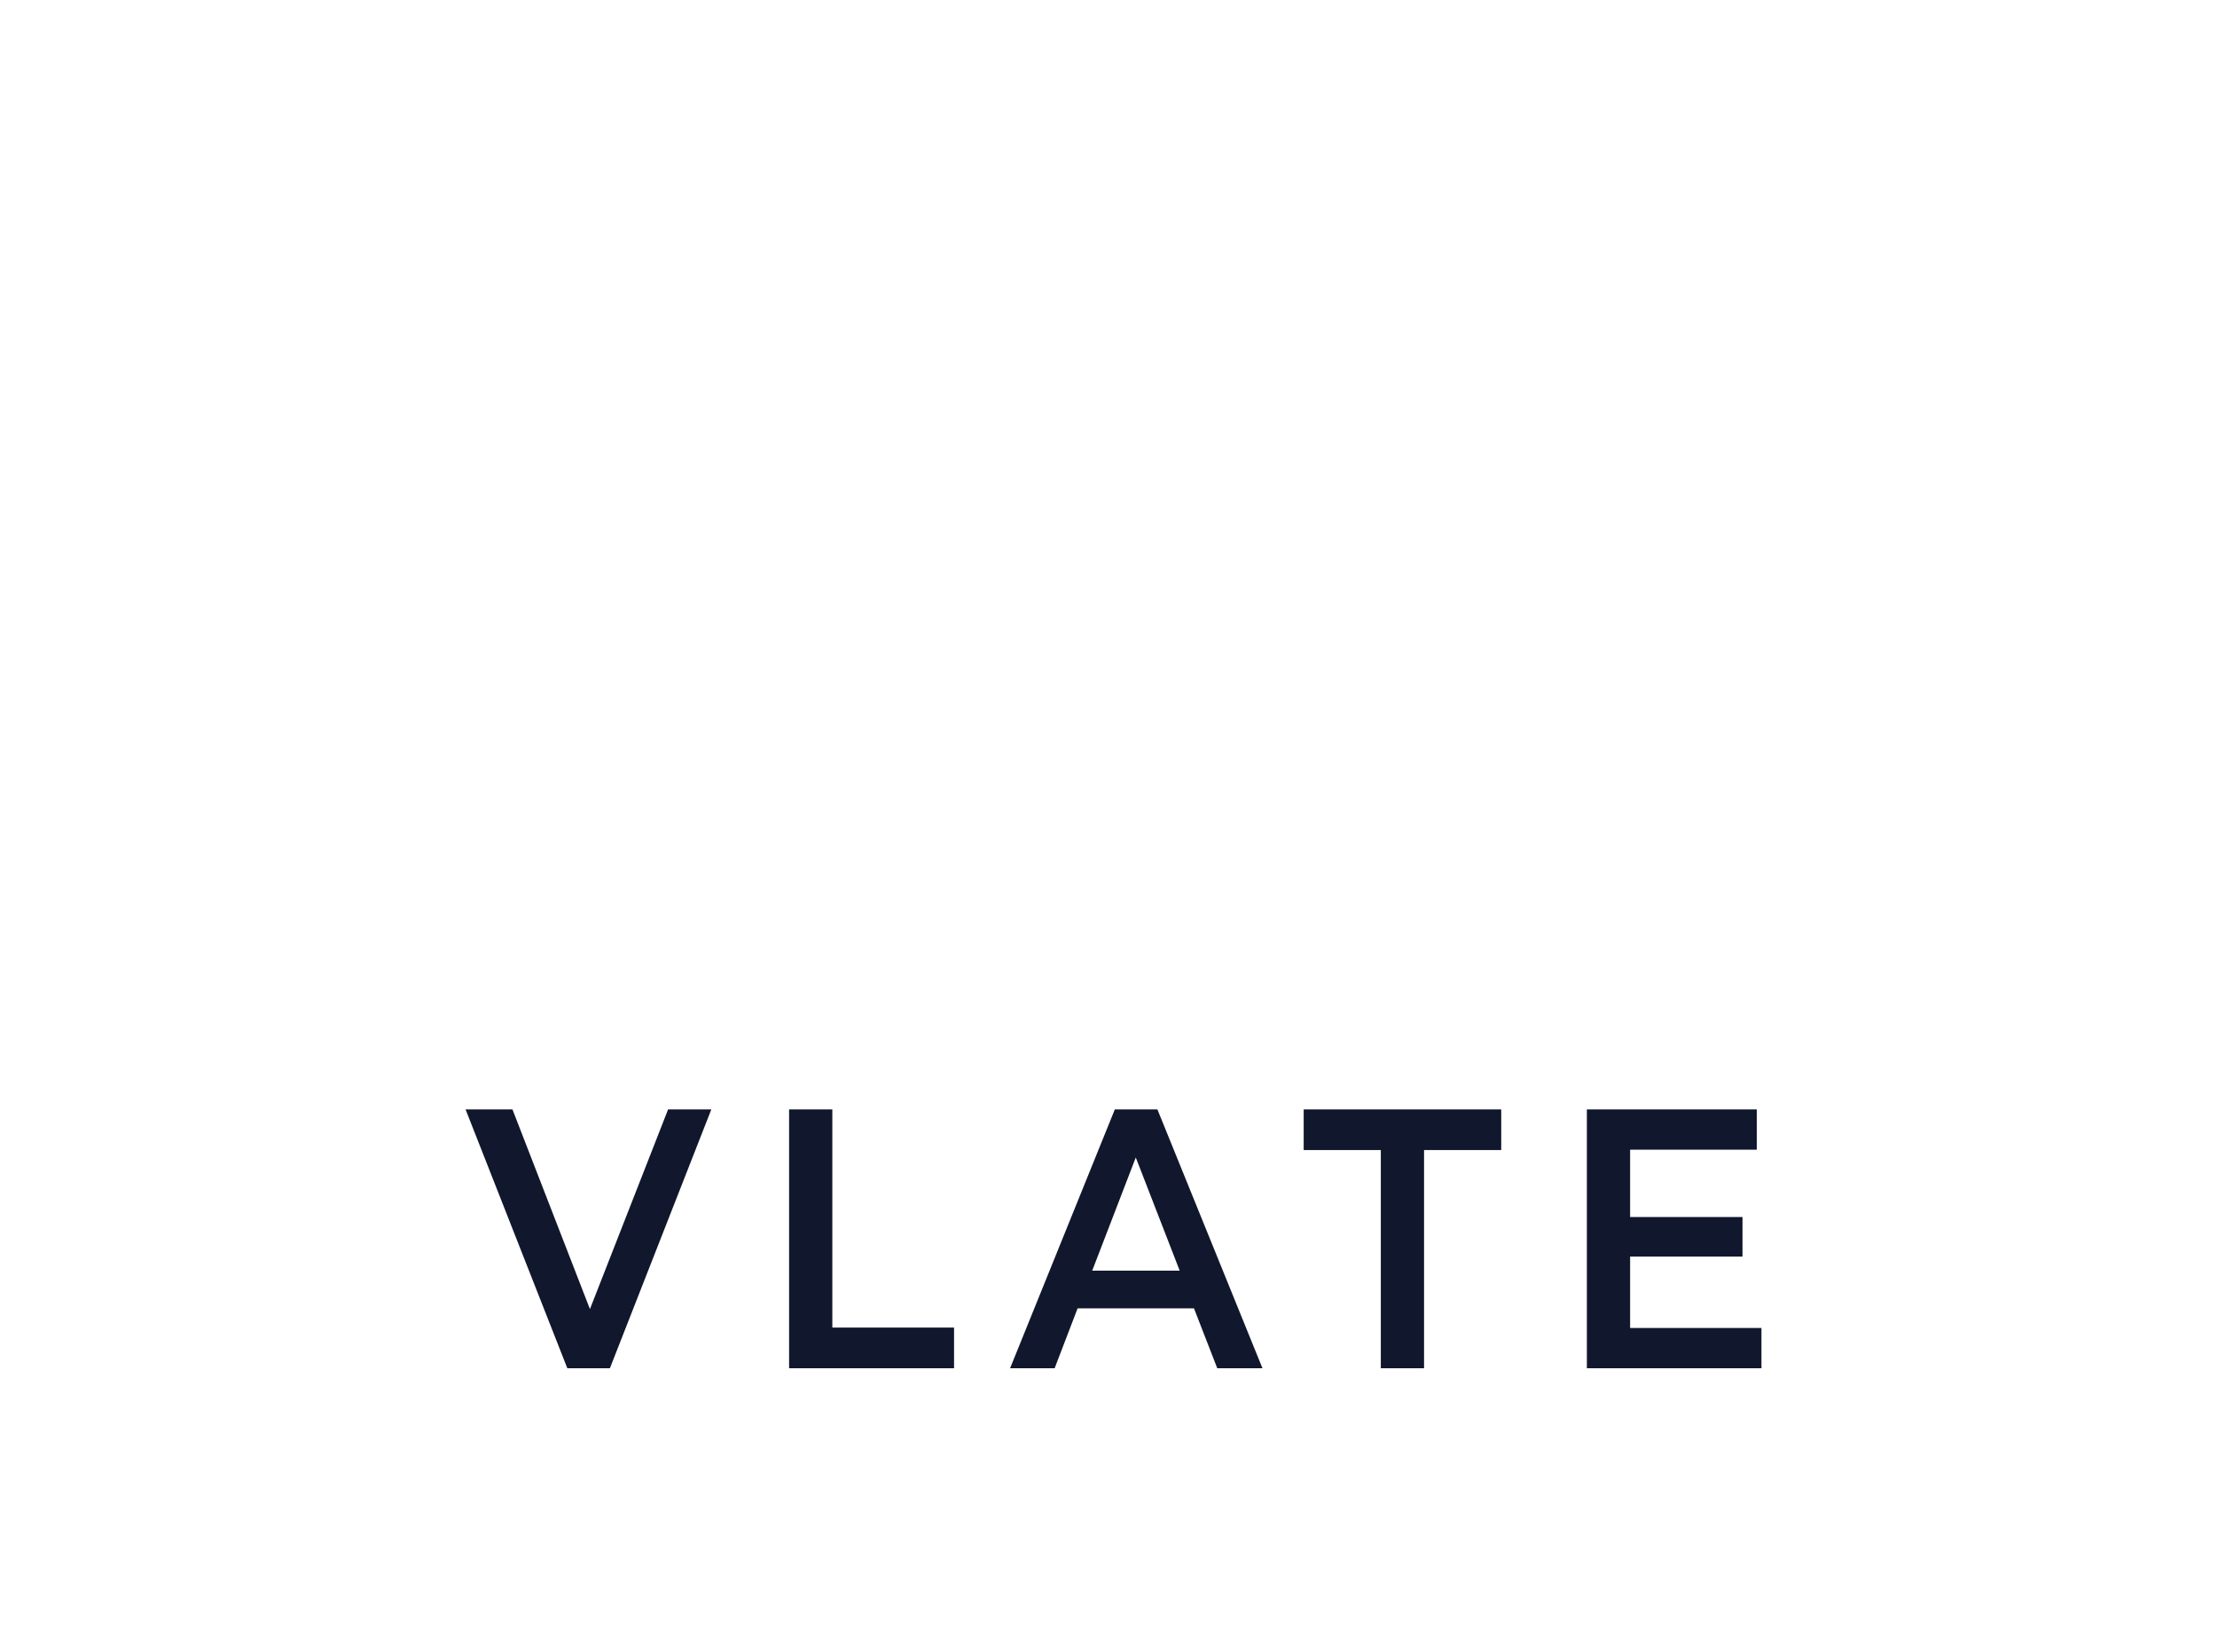 <?xml version="1.0" encoding="UTF-8"?> <svg xmlns="http://www.w3.org/2000/svg" width="102" height="76" viewBox="0 0 102 76" fill="none"> <mask id="path-1-inside-1_1178_2195" fill="white"> <path d="M0 0H102V76H0V0Z"></path> </mask> <path d="M0 0H102V76H0V0Z" fill="white"></path> <path d="M32.727 51.045L28.06 62.955H26.102L21.42 51.045H23.577L27.142 60.233L30.738 51.045H32.727ZM36.305 51.045H38.294V61.084H43.894V62.955H36.305V51.045ZM54.933 60.199H49.578L48.522 62.955H46.472L51.291 51.045H53.25L58.084 62.955H56.004L54.933 60.199ZM54.275 58.463L52.255 53.257L50.251 58.463H54.275ZM63.529 52.916H59.98V51.045H69.068V52.916H65.518V62.955H63.529V52.916ZM81.041 61.101V62.955H73.009V51.045H80.827V52.899H74.998V55.996H80.169V57.817H74.998V61.101H81.041Z" fill="#11172C"></path> <path d="M102 76V77H103V76H102ZM0 76H-1V77H0V76ZM101 0V76H103V0H101ZM102 75H0V77H102V75ZM1 76V0H-1V76H1Z" fill="white" mask="url(#path-1-inside-1_1178_2195)"></path> </svg> 